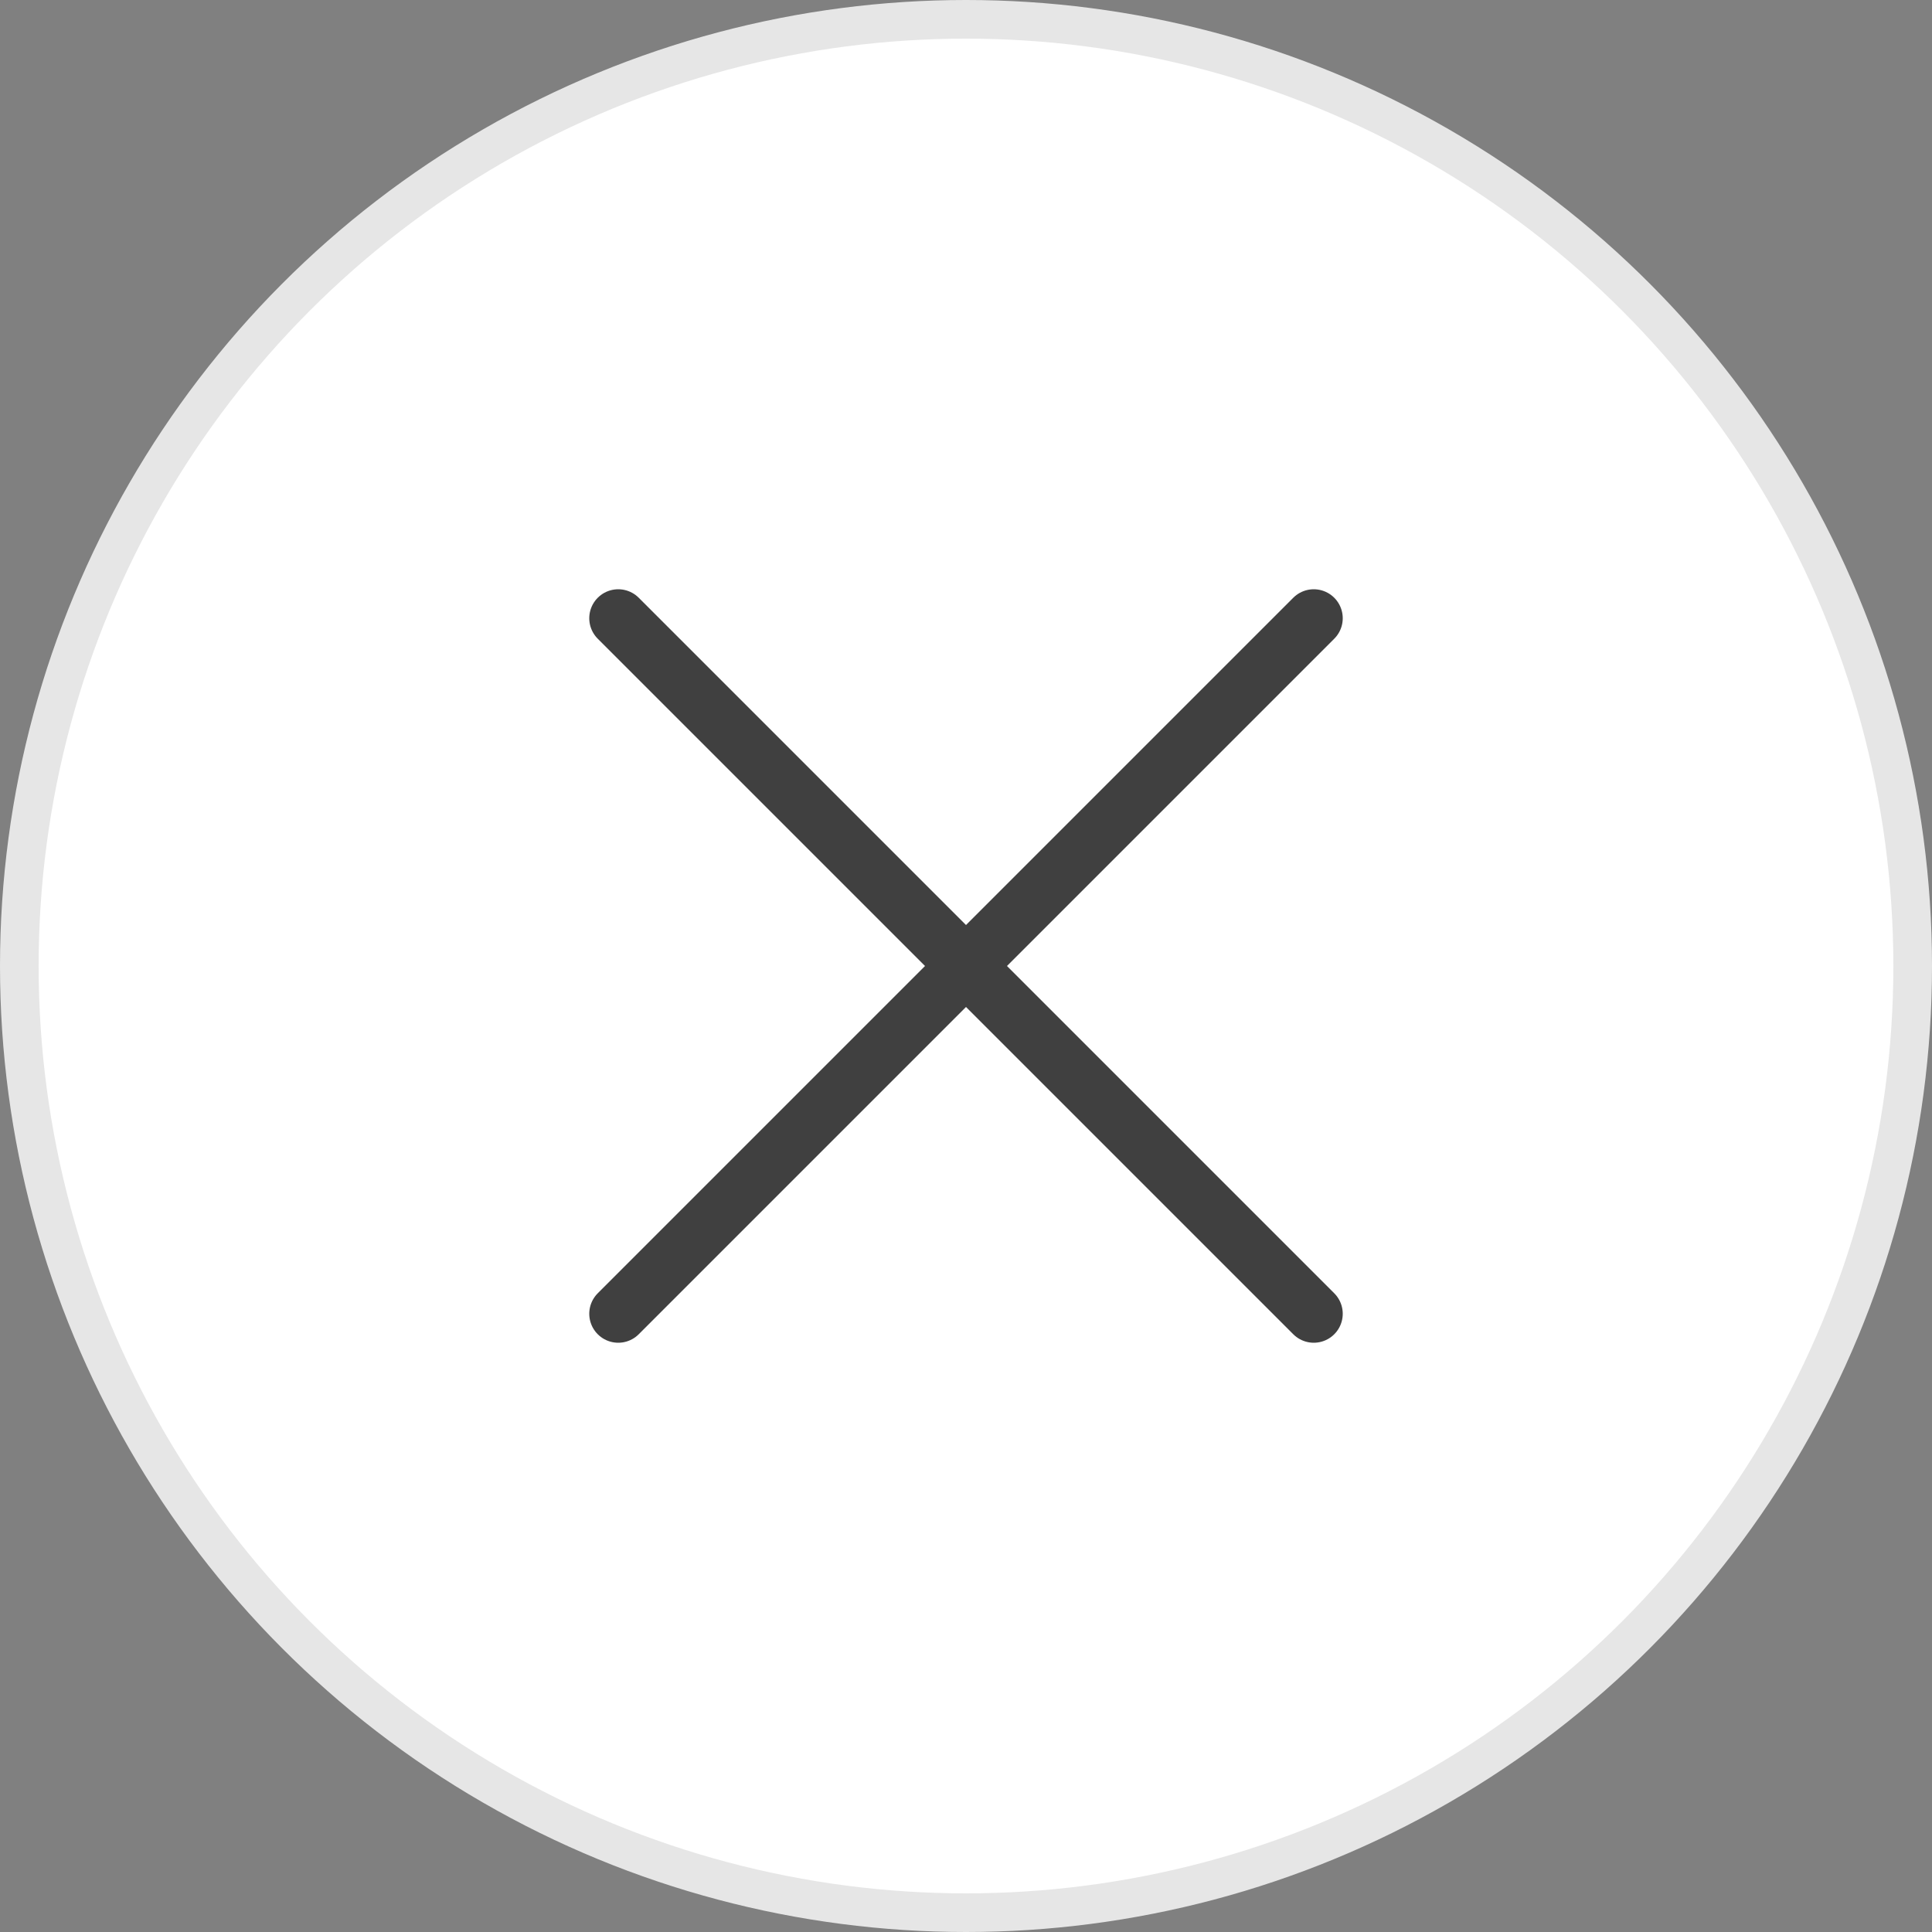 <?xml version="1.0" encoding="UTF-8"?> <svg xmlns="http://www.w3.org/2000/svg" width="50" height="50" viewBox="0 0 50 50" fill="none"><rect x="0" y="0" width="50" height="50" fill="#808080" stroke="none"/> <circle cx="25" cy="25" r="24.5" fill="white" stroke="#E6E6E6"></circle> <path d="M34 16L16 34" stroke="#404040" stroke-width="1.5" stroke-linecap="round" stroke-linejoin="round"></path> <path d="M34 34L16 16" stroke="#404040" stroke-width="1.5" stroke-linecap="round" stroke-linejoin="round"></path> </svg> 